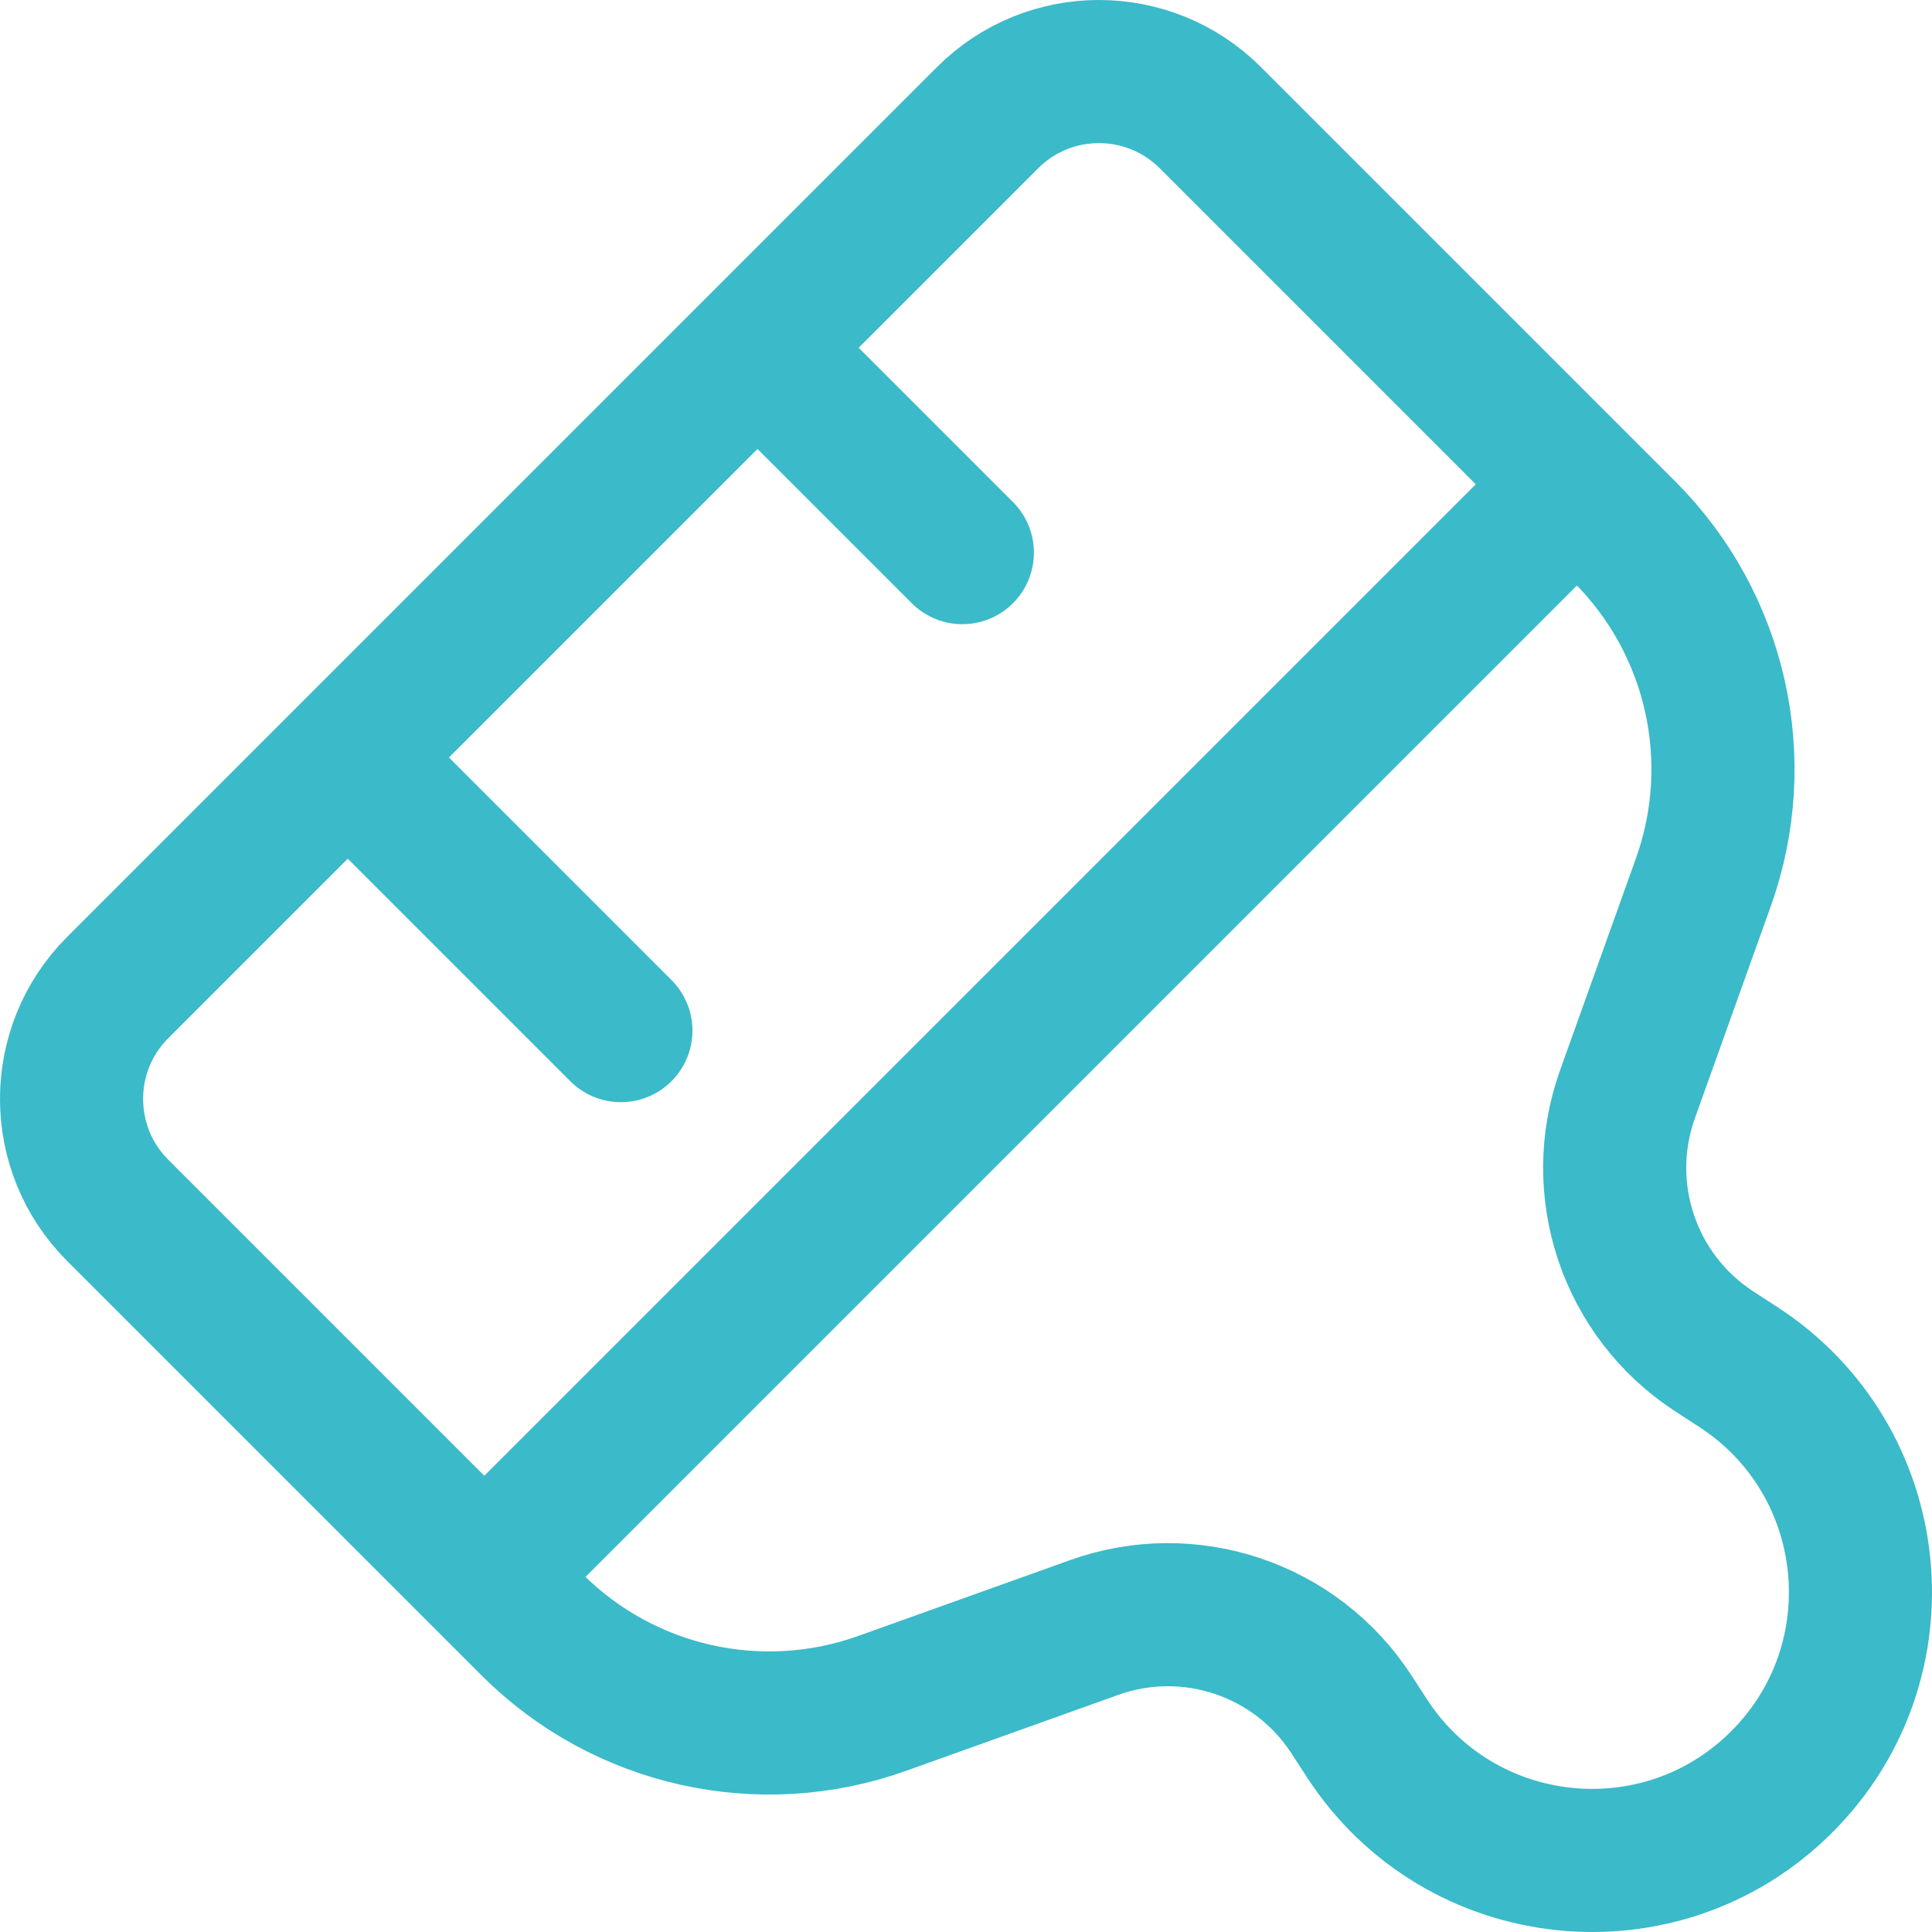 <svg width="27" height="27" viewBox="0 0 27 27" fill="none" xmlns="http://www.w3.org/2000/svg">
<path d="M4.86 10.586L8.677 14.403M10.586 4.86L13.449 7.723M6.768 22.038L22.038 6.768M24.901 24.901C23.216 26.587 20.406 26.293 19.105 24.295L18.885 23.956C18.112 22.768 16.624 22.267 15.29 22.745L12.332 23.804C10.625 24.416 8.718 23.988 7.436 22.706L1.645 16.915C0.785 16.055 0.785 14.661 1.645 13.801L13.801 1.645C14.661 0.785 16.055 0.785 16.915 1.645L22.706 7.436C23.988 8.718 24.416 10.625 23.804 12.332L22.745 15.29C22.267 16.624 22.768 18.112 23.956 18.885L24.295 19.105C26.293 20.406 26.587 23.216 24.901 24.901Z" stroke="#3BBAC9" stroke-width="2" stroke-linecap="round" stroke-linejoin="round"/>
</svg>
